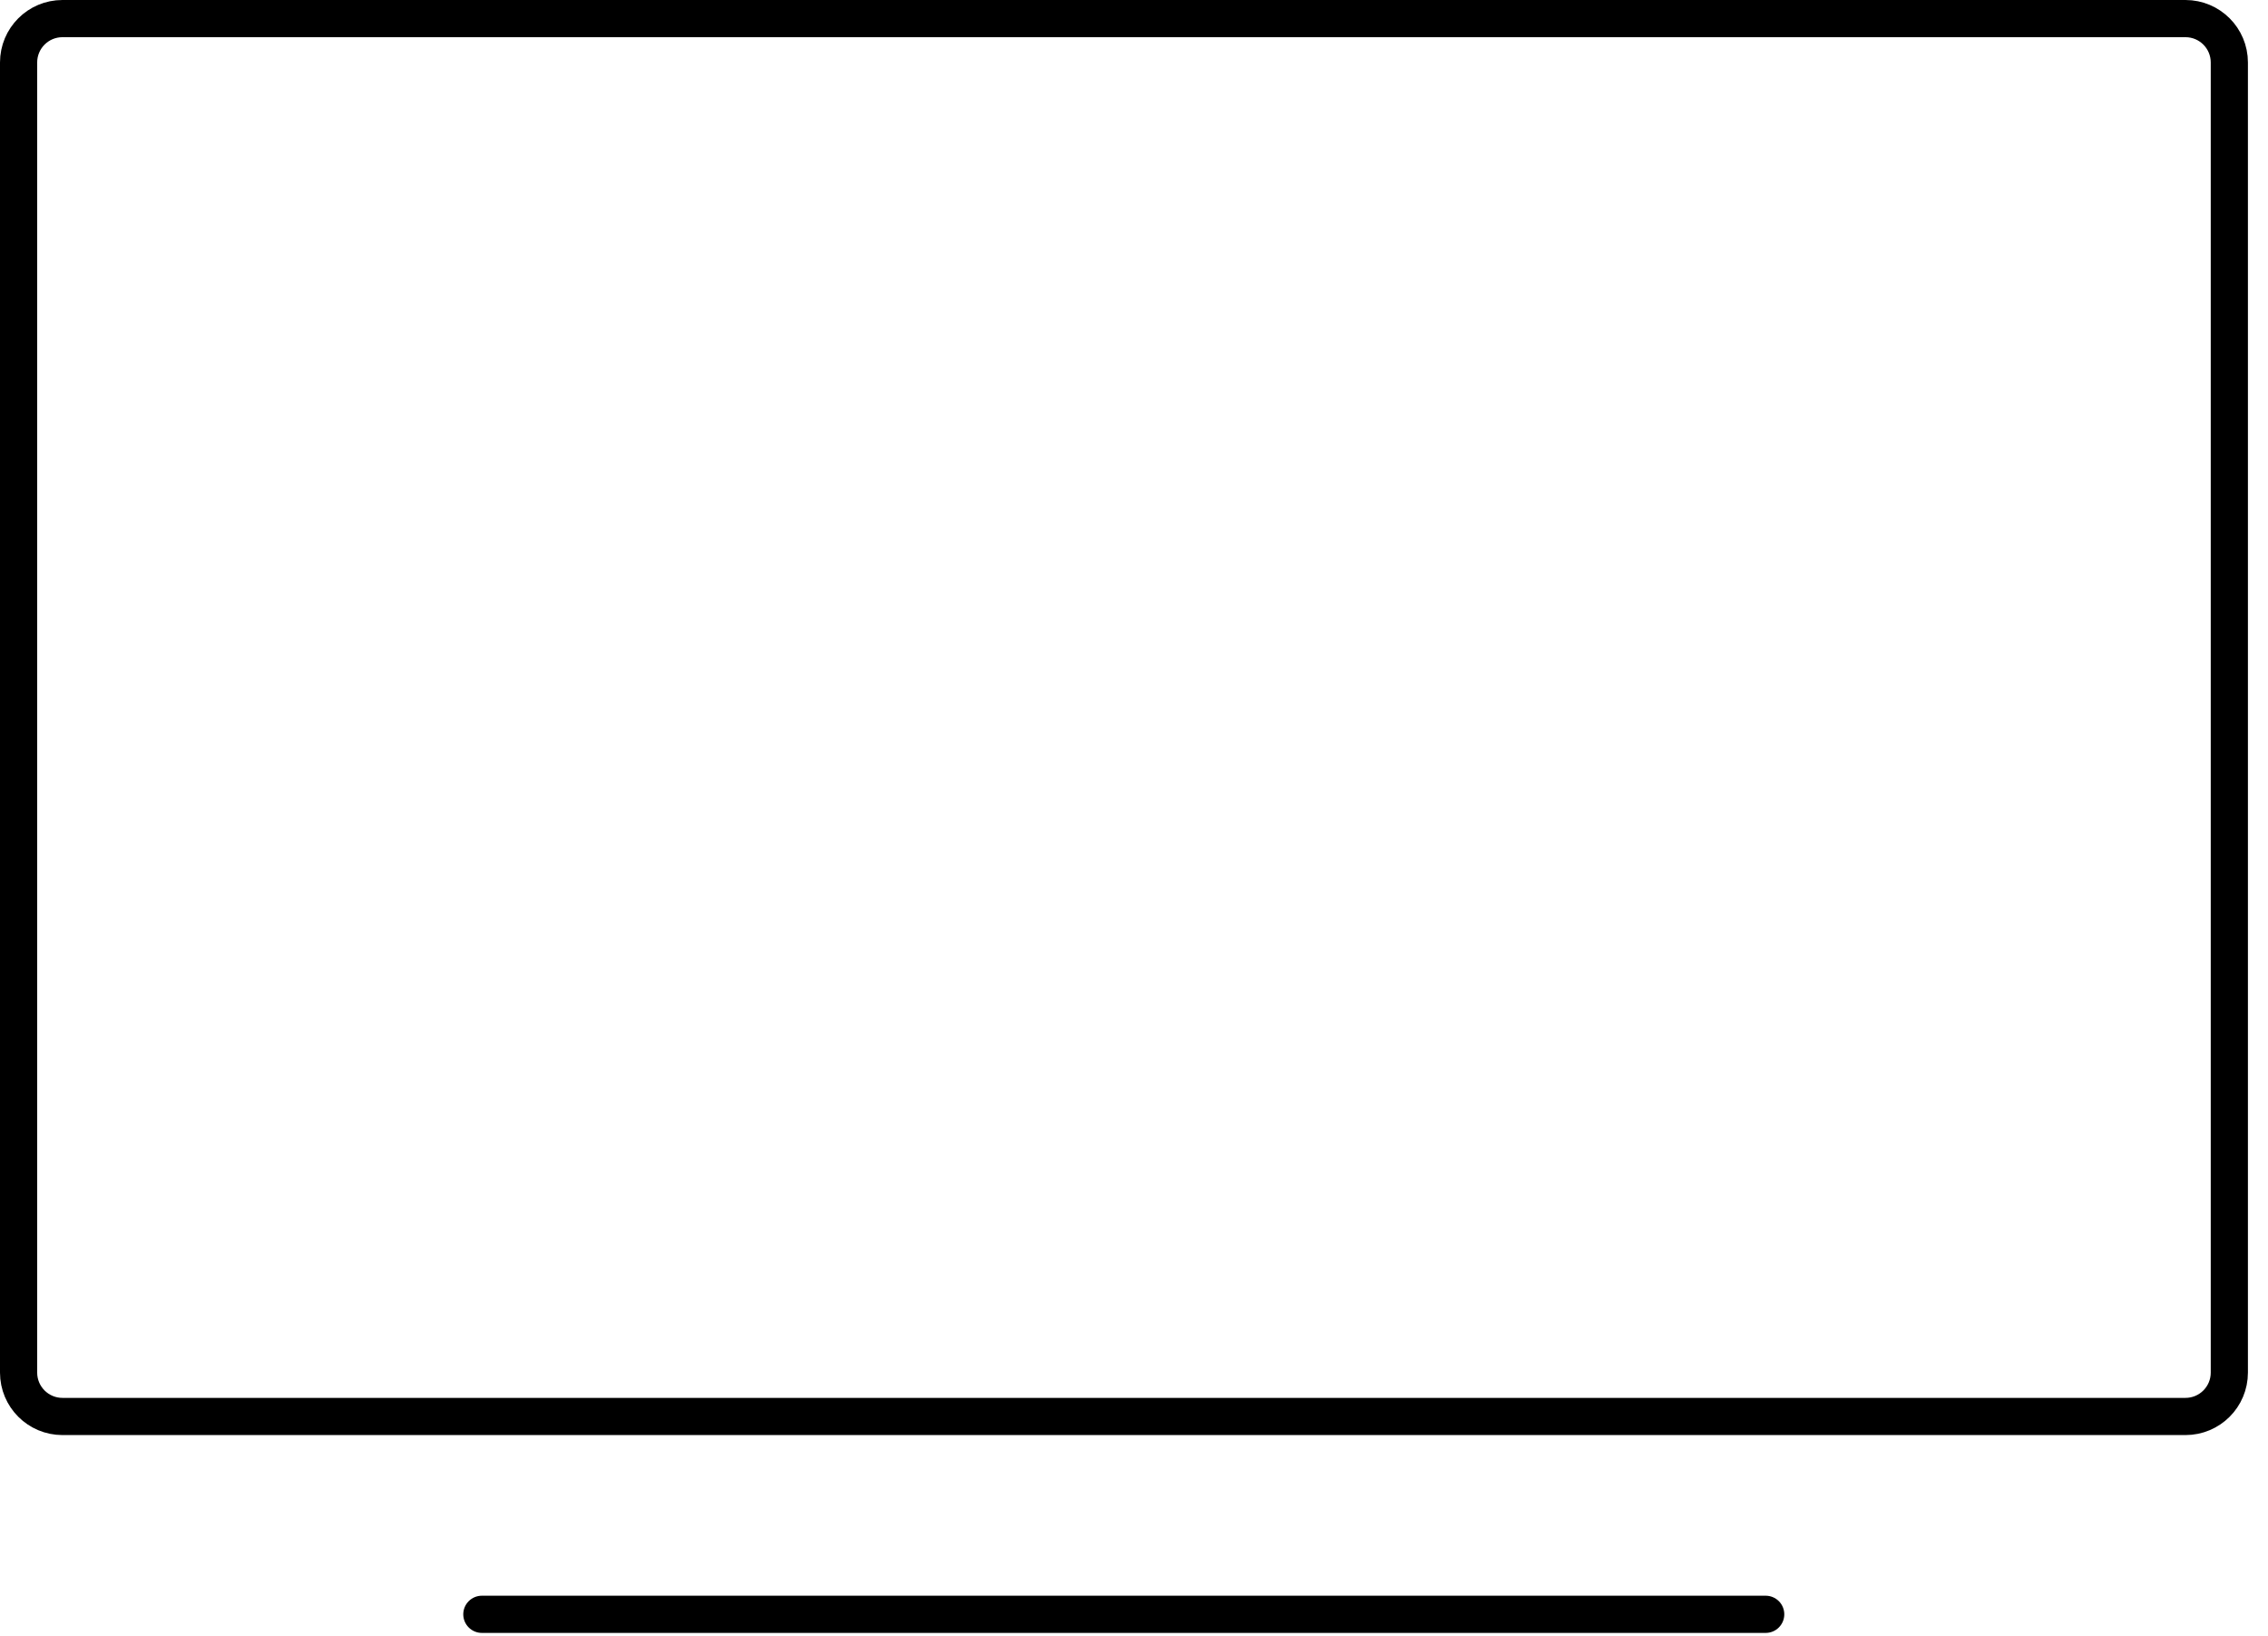 <svg width="61" height="44" viewBox="0 0 61 44" fill="none" xmlns="http://www.w3.org/2000/svg">
<g clip-path="url(#clip0_3812_521)">
<path d="M58.78 0.5H1.68C1.028 0.5 0.5 1.028 0.5 1.68V36.91C0.5 37.562 1.028 38.09 1.68 38.09H58.78C59.432 38.09 59.96 37.562 59.96 36.91V1.68C59.96 1.028 59.432 0.5 58.78 0.5Z" stroke="black" stroke-miterlimit="10" stroke-linecap="round"/>
<path d="M12.96 43.41H47.49" stroke="black" stroke-miterlimit="10" stroke-linecap="round"/>
</g>
<defs>
<clipPath id="clip0_3812_521">
<rect width="60.46" height="43.91" fill="white"/>
</clipPath>
</defs>
</svg>
